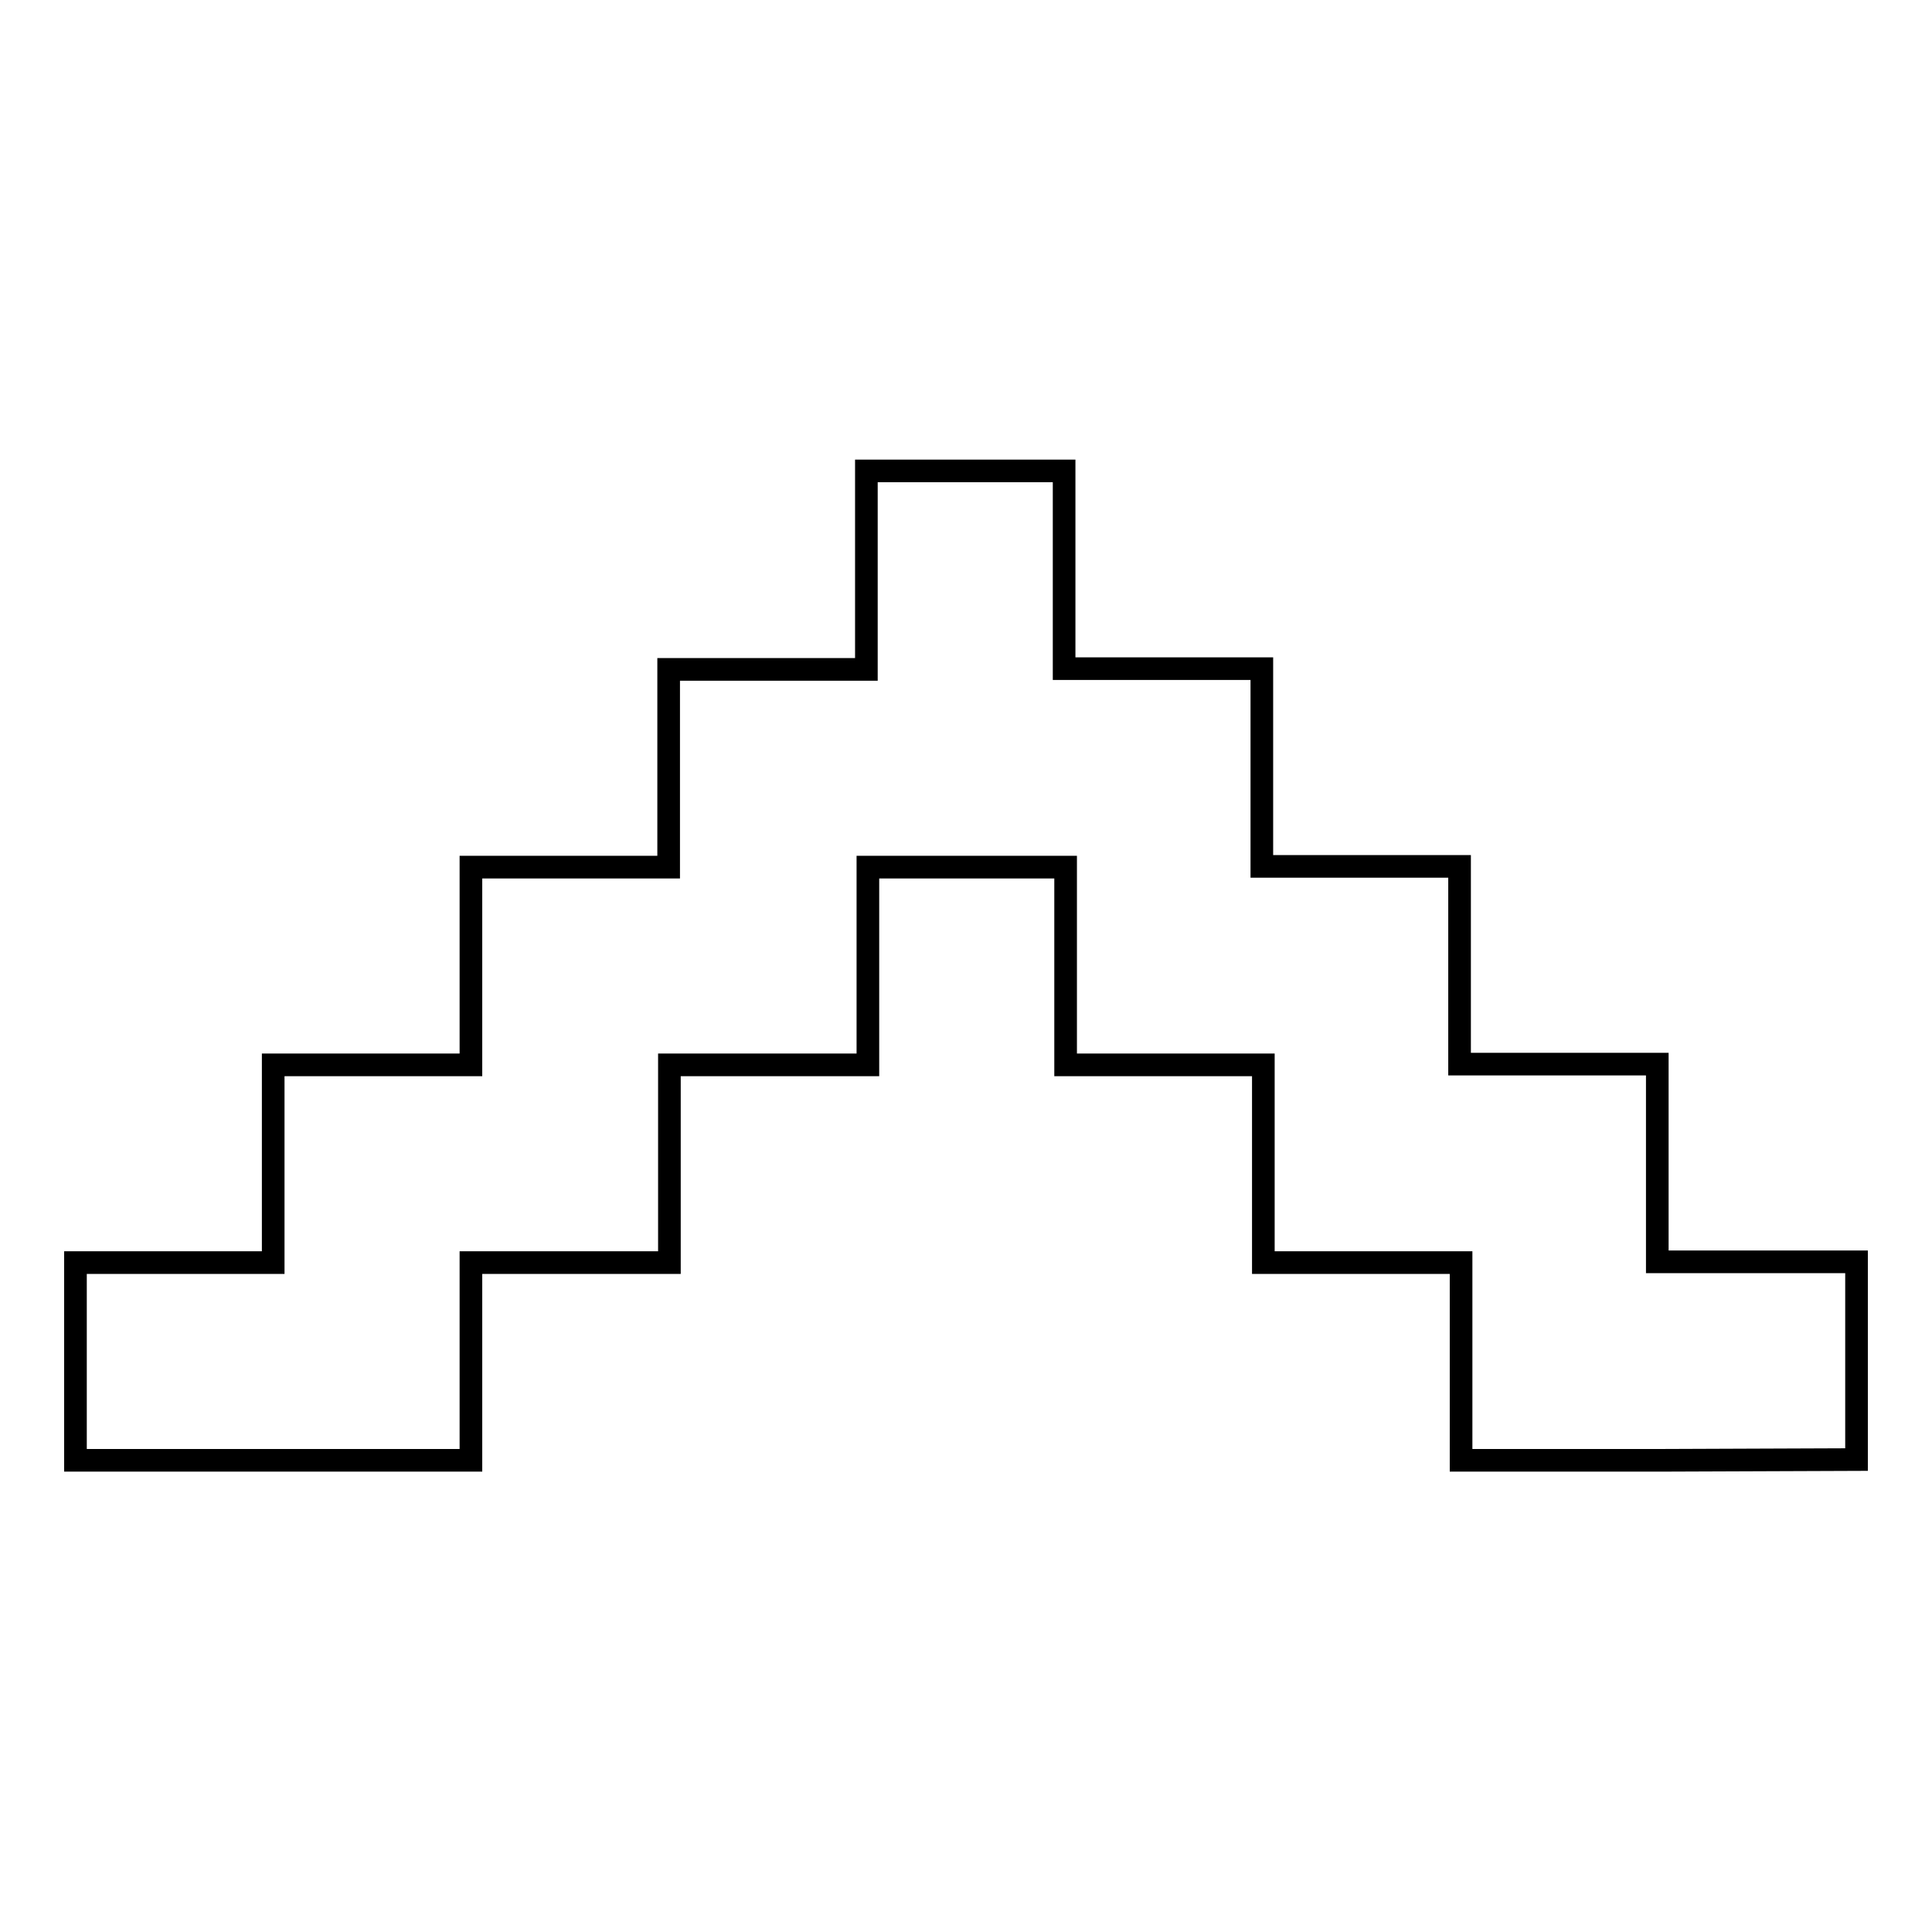 <?xml version="1.0" encoding="utf-8"?>
<!-- Svg Vector Icons : http://www.onlinewebfonts.com/icon -->
<!DOCTYPE svg PUBLIC "-//W3C//DTD SVG 1.1//EN" "http://www.w3.org/Graphics/SVG/1.1/DTD/svg11.dtd">
<svg version="1.1" xmlns="http://www.w3.org/2000/svg" xmlns:xlink="http://www.w3.org/1999/xlink" x="0px" y="0px" viewBox="0 0 256 256" enable-background="new 0 0 256 256" xml:space="preserve">
<g><g><path stroke-width="3" fill-opacity="0" stroke="#000000"  d="M219.8,193.5h-26.2v-26.2h-26.2v-26.2h-26.2v-26.2h-26.2v26.2H88.7v26.2H62.4v26.2H36.2H10v-26.2h26.2v-26.2h26.2v-26.2h26.2V88.7h26.2V62.4h26.2v26.2h26.2v26.2h26.2v26.2h26.2v26.2H246v26.2L219.8,193.5L219.8,193.5z"/></g></g>
</svg>